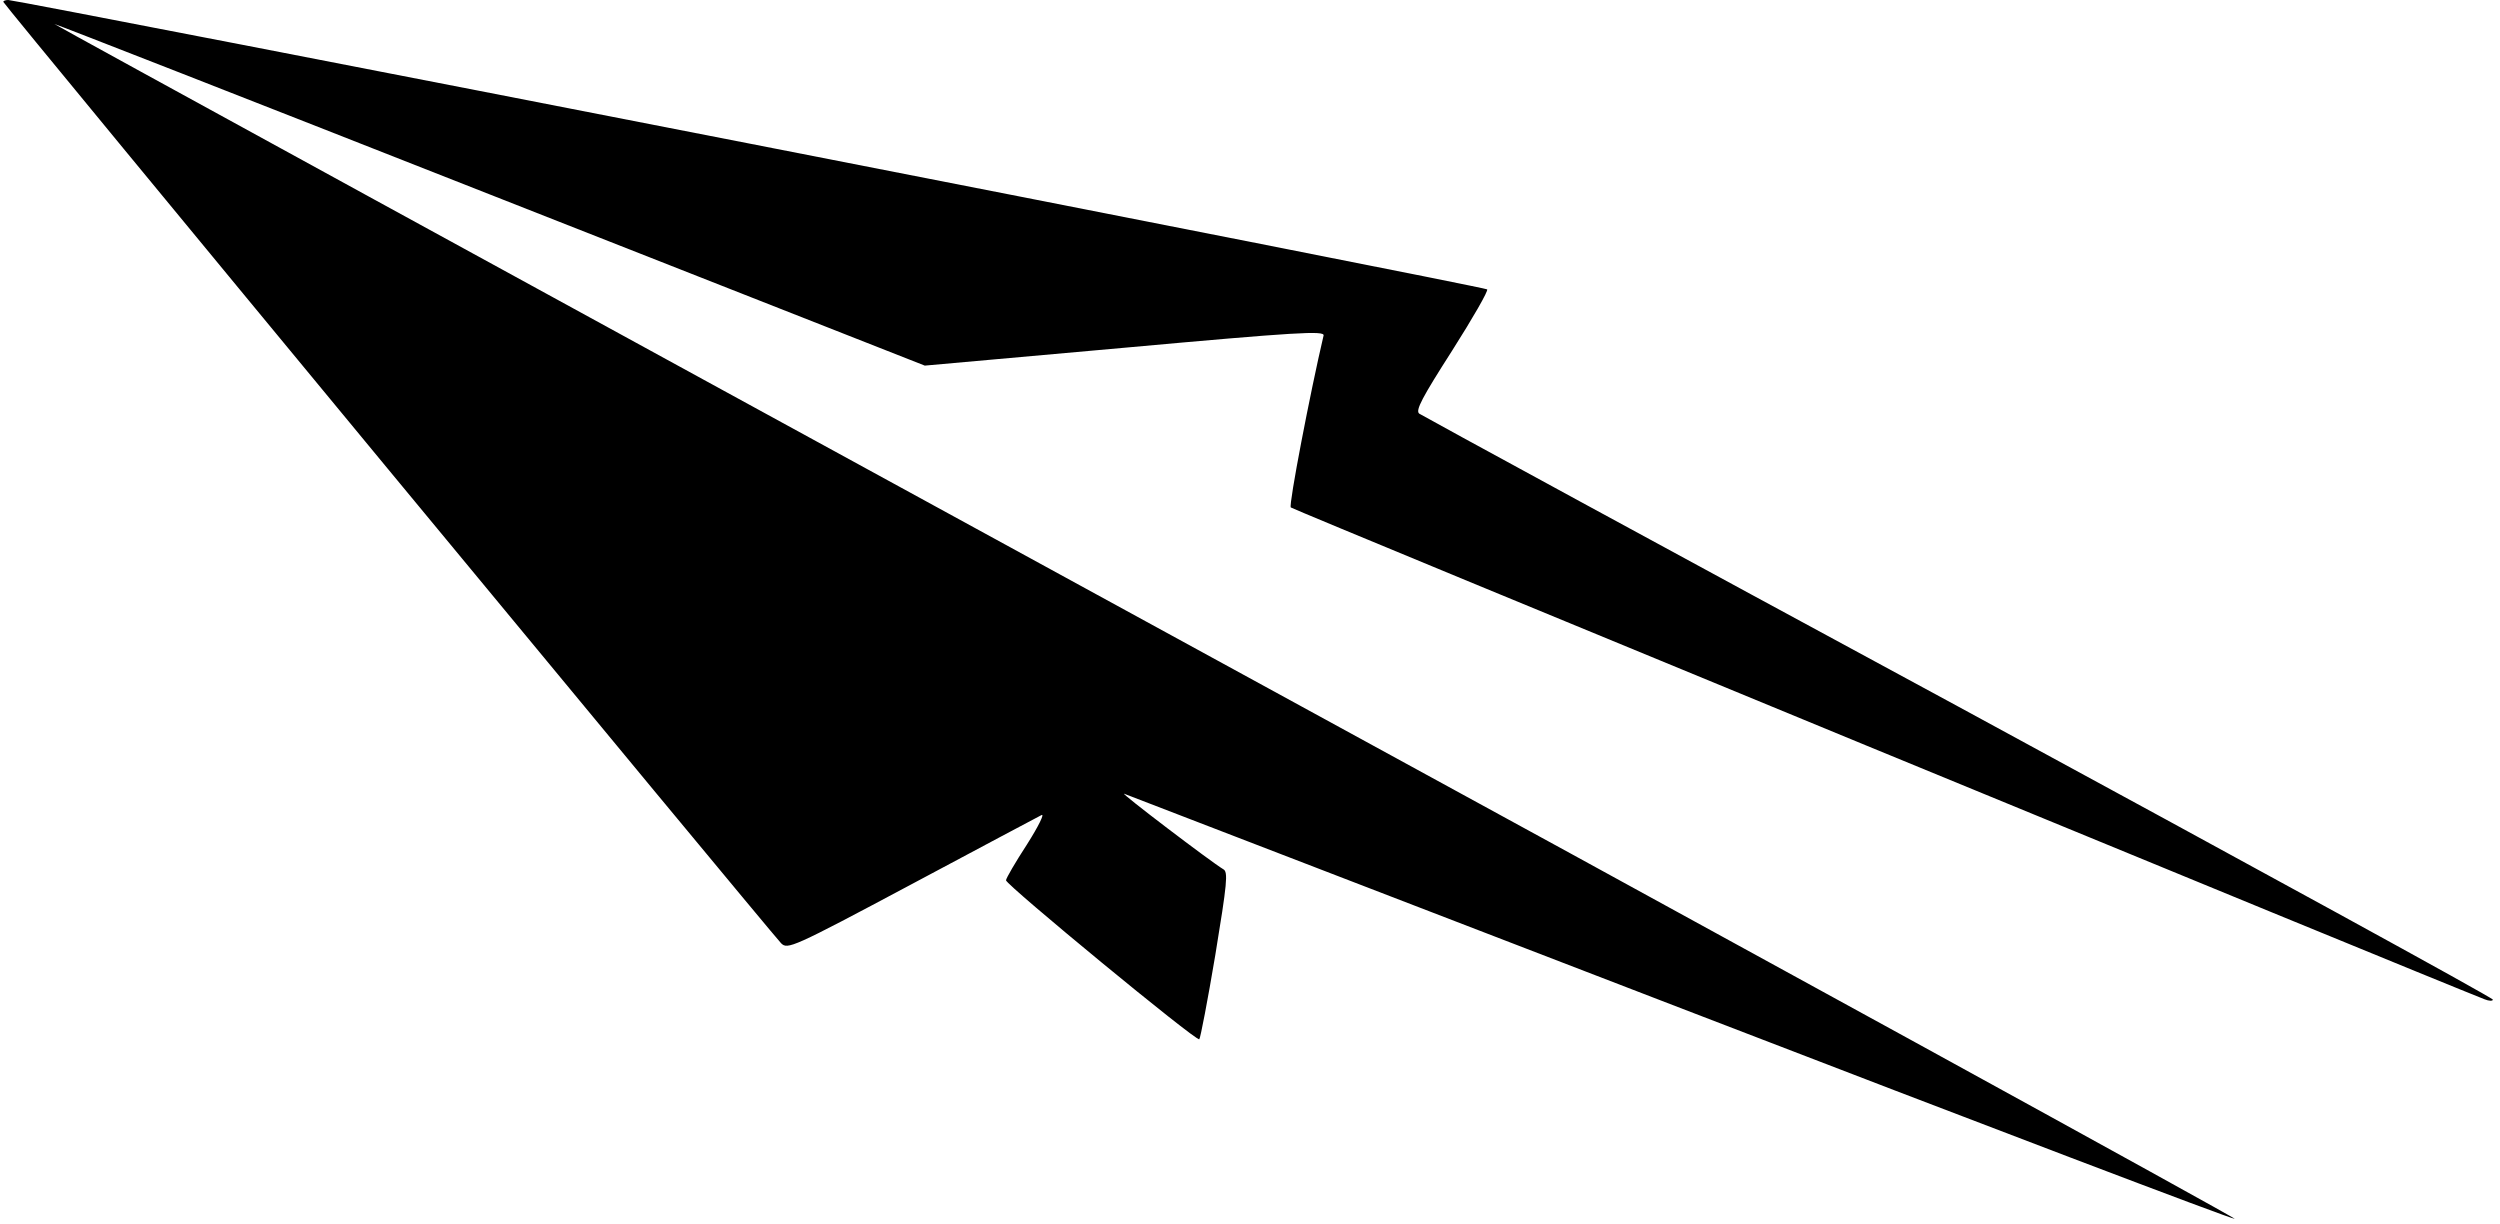 <?xml version="1.0" encoding="UTF-8" standalone="yes"?>
<svg version="1.0" xmlns="http://www.w3.org/2000/svg" width="173.01mm" height="84.692mm" viewBox="0 0 654 321" preserveAspectRatio="xMidYMid meet">
  <g transform="translate(0,321) scale(0.1,-0.1)" fill="#000000" stroke="none">
    <path d="M0 3205 c0 -6 2007 -2434 2040 -2469 17 -17 28 -13 341 154 178 95
332 177 342 182 9 5 -7 -28 -38 -77 -30 -46 -55 -89 -55 -94 0 -12 500 -424
507 -417 3 3 22 102 42 221 31 189 34 218 21 225 -32 19 -274 203 -260 198 8
-3 665 -256 1459 -562 794 -306 1448 -555 1454 -553 5 1 -1280 707 -2856 1567
-1576 861 -2864 1566 -2863 1567 1 1 515 -200 1142 -447 l1141 -449 525 47
c452 41 524 45 521 32 -35 -149 -92 -445 -86 -451 6 -6 2975 -1229 3131 -1290
12 -5 22 -5 22 -1 0 5 -631 350 -1401 768 -771 417 -1408 764 -1415 769 -11 8
8 43 86 165 54 85 96 158 92 161 -7 7 -3856 759 -3879 759 -7 0 -13 -2 -13 -5z"/>
  </g>
</svg>